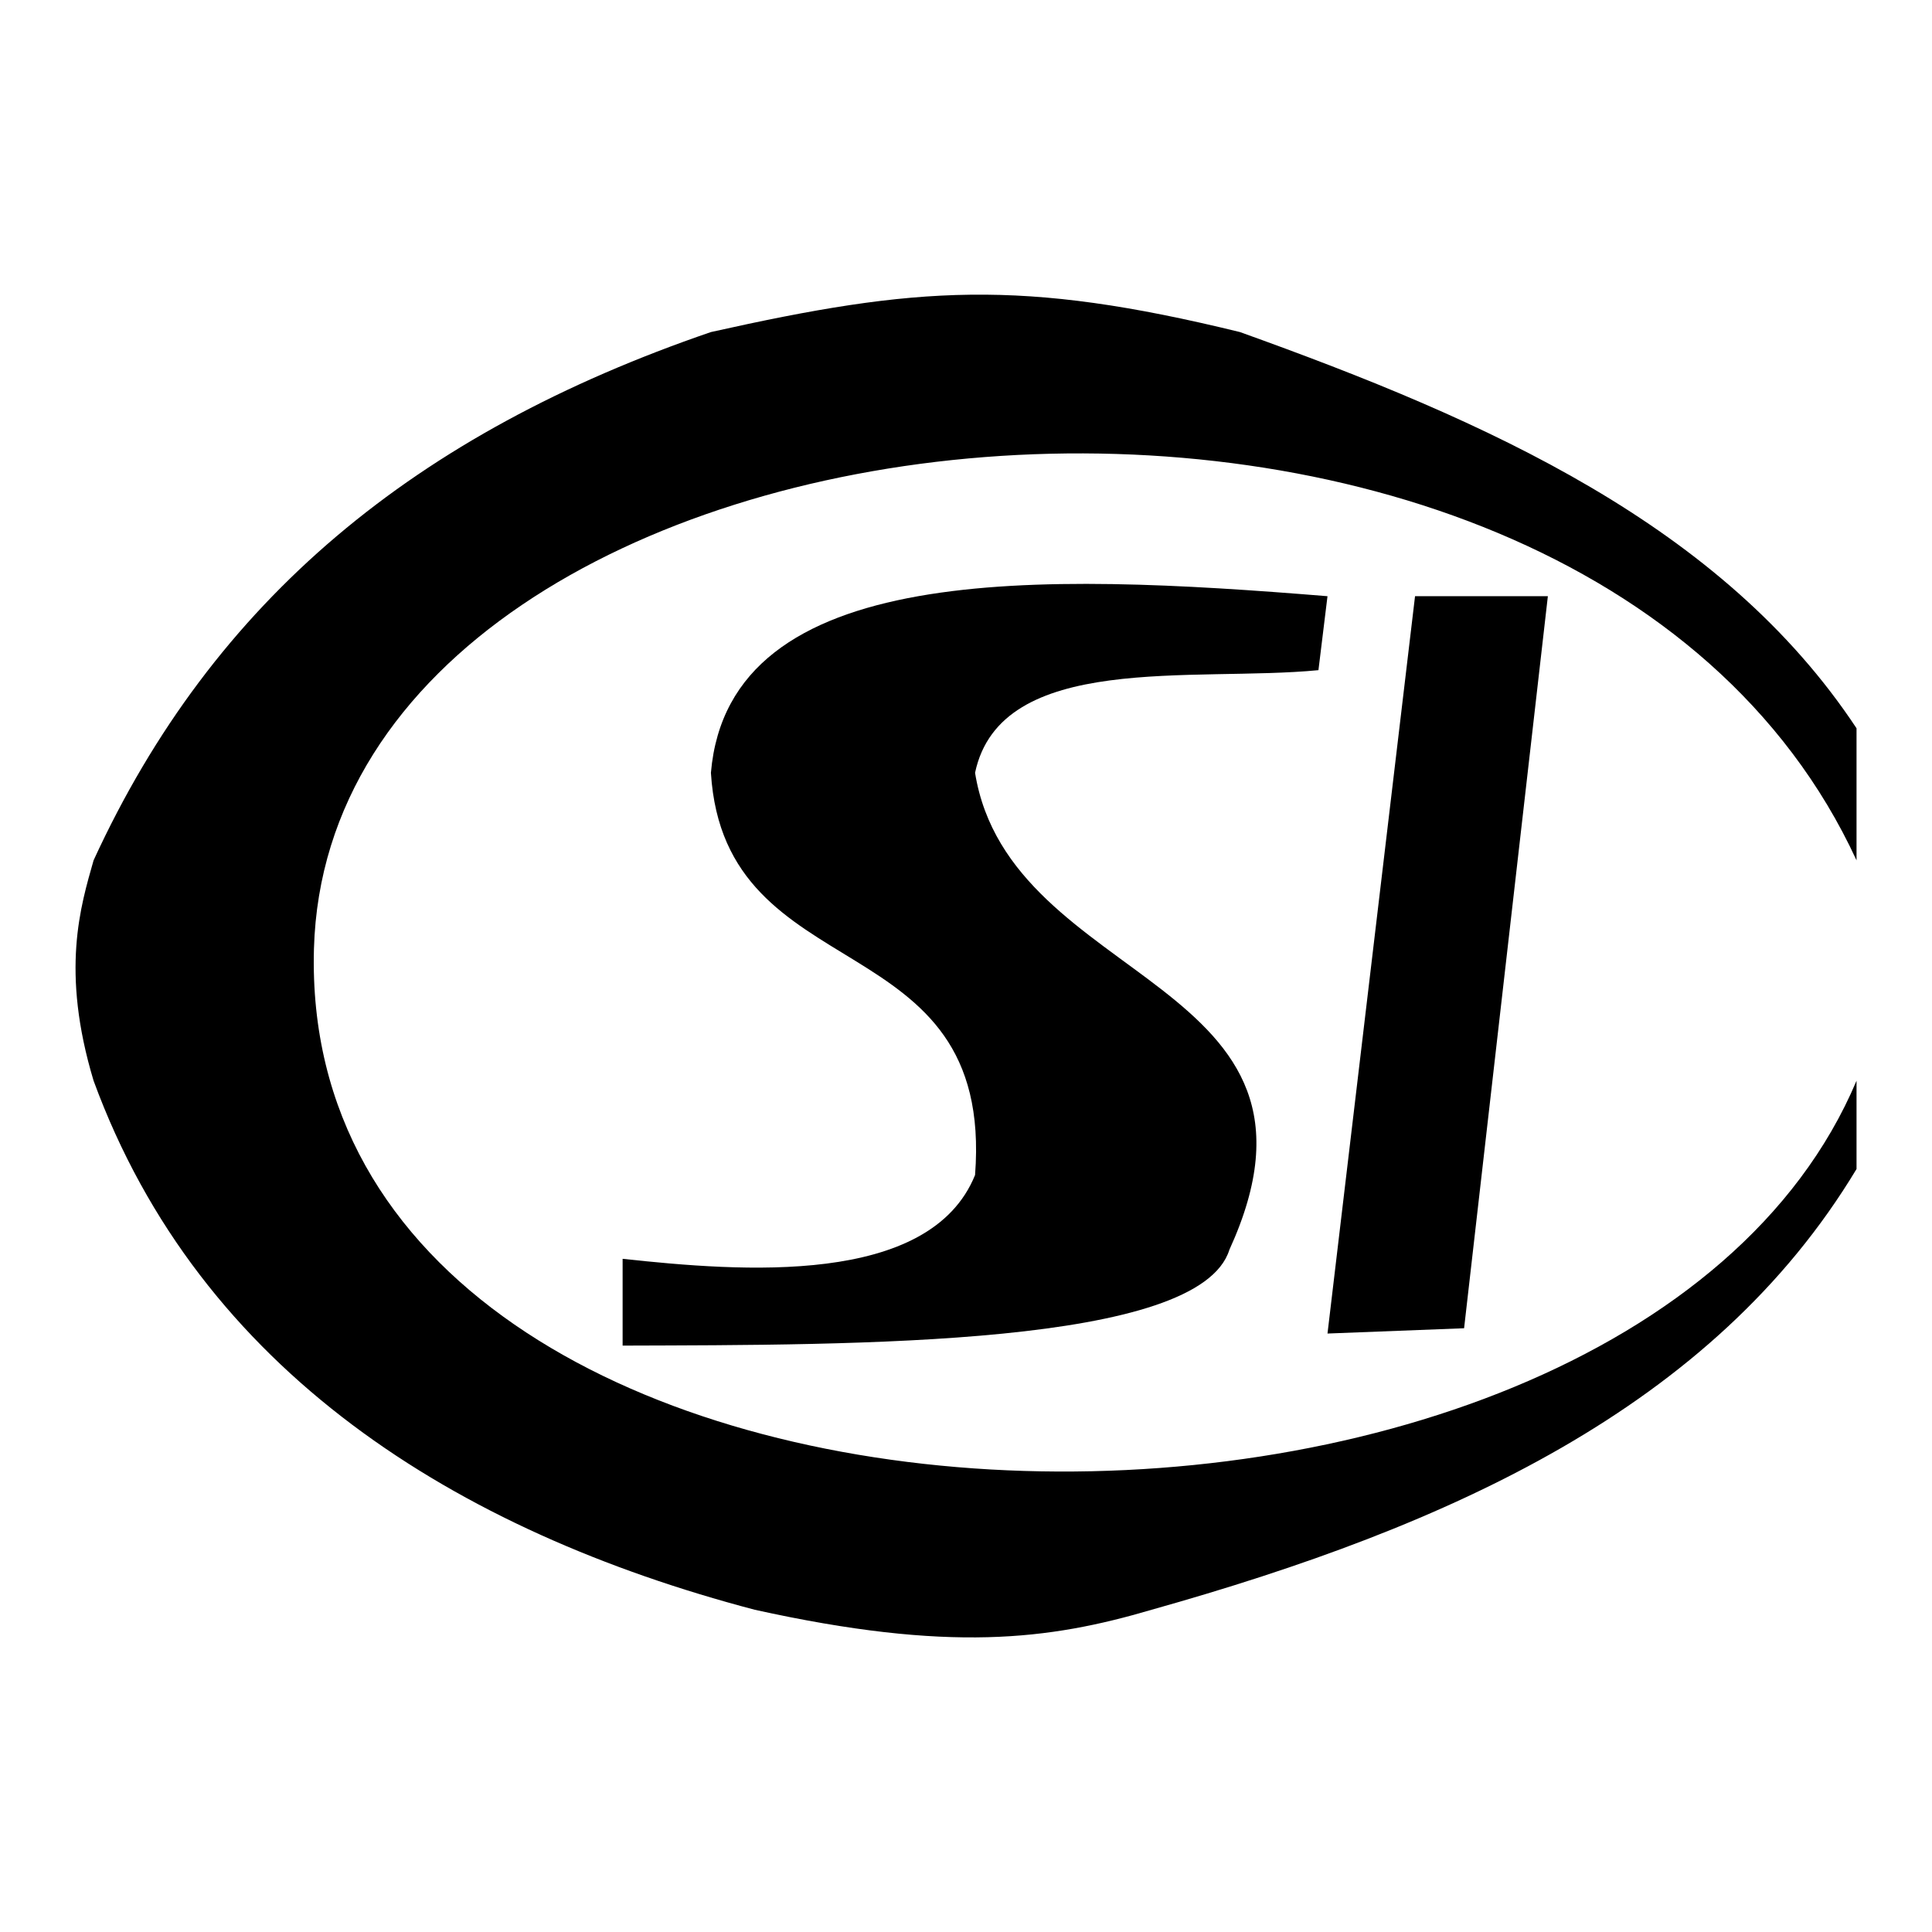 <?xml version="1.0" encoding="utf-8"?>
<!-- Svg Vector Icons : http://www.onlinewebfonts.com/icon -->
<!DOCTYPE svg PUBLIC "-//W3C//DTD SVG 1.1//EN" "http://www.w3.org/Graphics/SVG/1.1/DTD/svg11.dtd">
<svg version="1.1" xmlns="http://www.w3.org/2000/svg" xmlns:xlink="http://www.w3.org/1999/xlink" x="0px" y="0px" viewBox="0 0 256 256" enable-background="new 0 0 256 256" xml:space="preserve">
<g><g><path fill="#000000" d="M94.2,44c27.3-6.1,41.1-7.1,70.1,0c32.9,11.8,63.9,25.6,81.7,52.5c0,5.9,0,11.7,0,17.5C208.3,32.3,43.8,49.3,41.6,125.7c-2.4,87,173.3,91.2,204.4,17.5c0,3.9,0,7.8,0,11.7c-19,31.6-53.9,47.3-93.4,58.4c-13.6,4-26.8,5.7-52.6,0c-39.5-10.4-73.5-31.6-87.6-70.1c-4.4-14.6-1.7-23.2,0-29.2C28.3,79.4,55.1,57.4,94.2,44z"/><path fill="#000000" d="M82.5,178.3c0-5.8,0-5.6,0-11.5c15.7,1.7,40.7,3.7,46.7-11.1c2.6-33.8-33.2-24.1-35-53.3c2.4-28.1,43.6-26.5,81.7-23.4l-1.2,9.8c-16.5,1.6-42.1-2.5-45.5,13.6c4.6,28.5,50.2,27.1,33.7,63.2C158.9,178.4,113.6,178.2,82.5,178.3z"/><path fill="#000000" d="M205.1,79L194,176l-18.1,0.7L187.5,79H205.1L205.1,79z"/></g></g>
</svg>